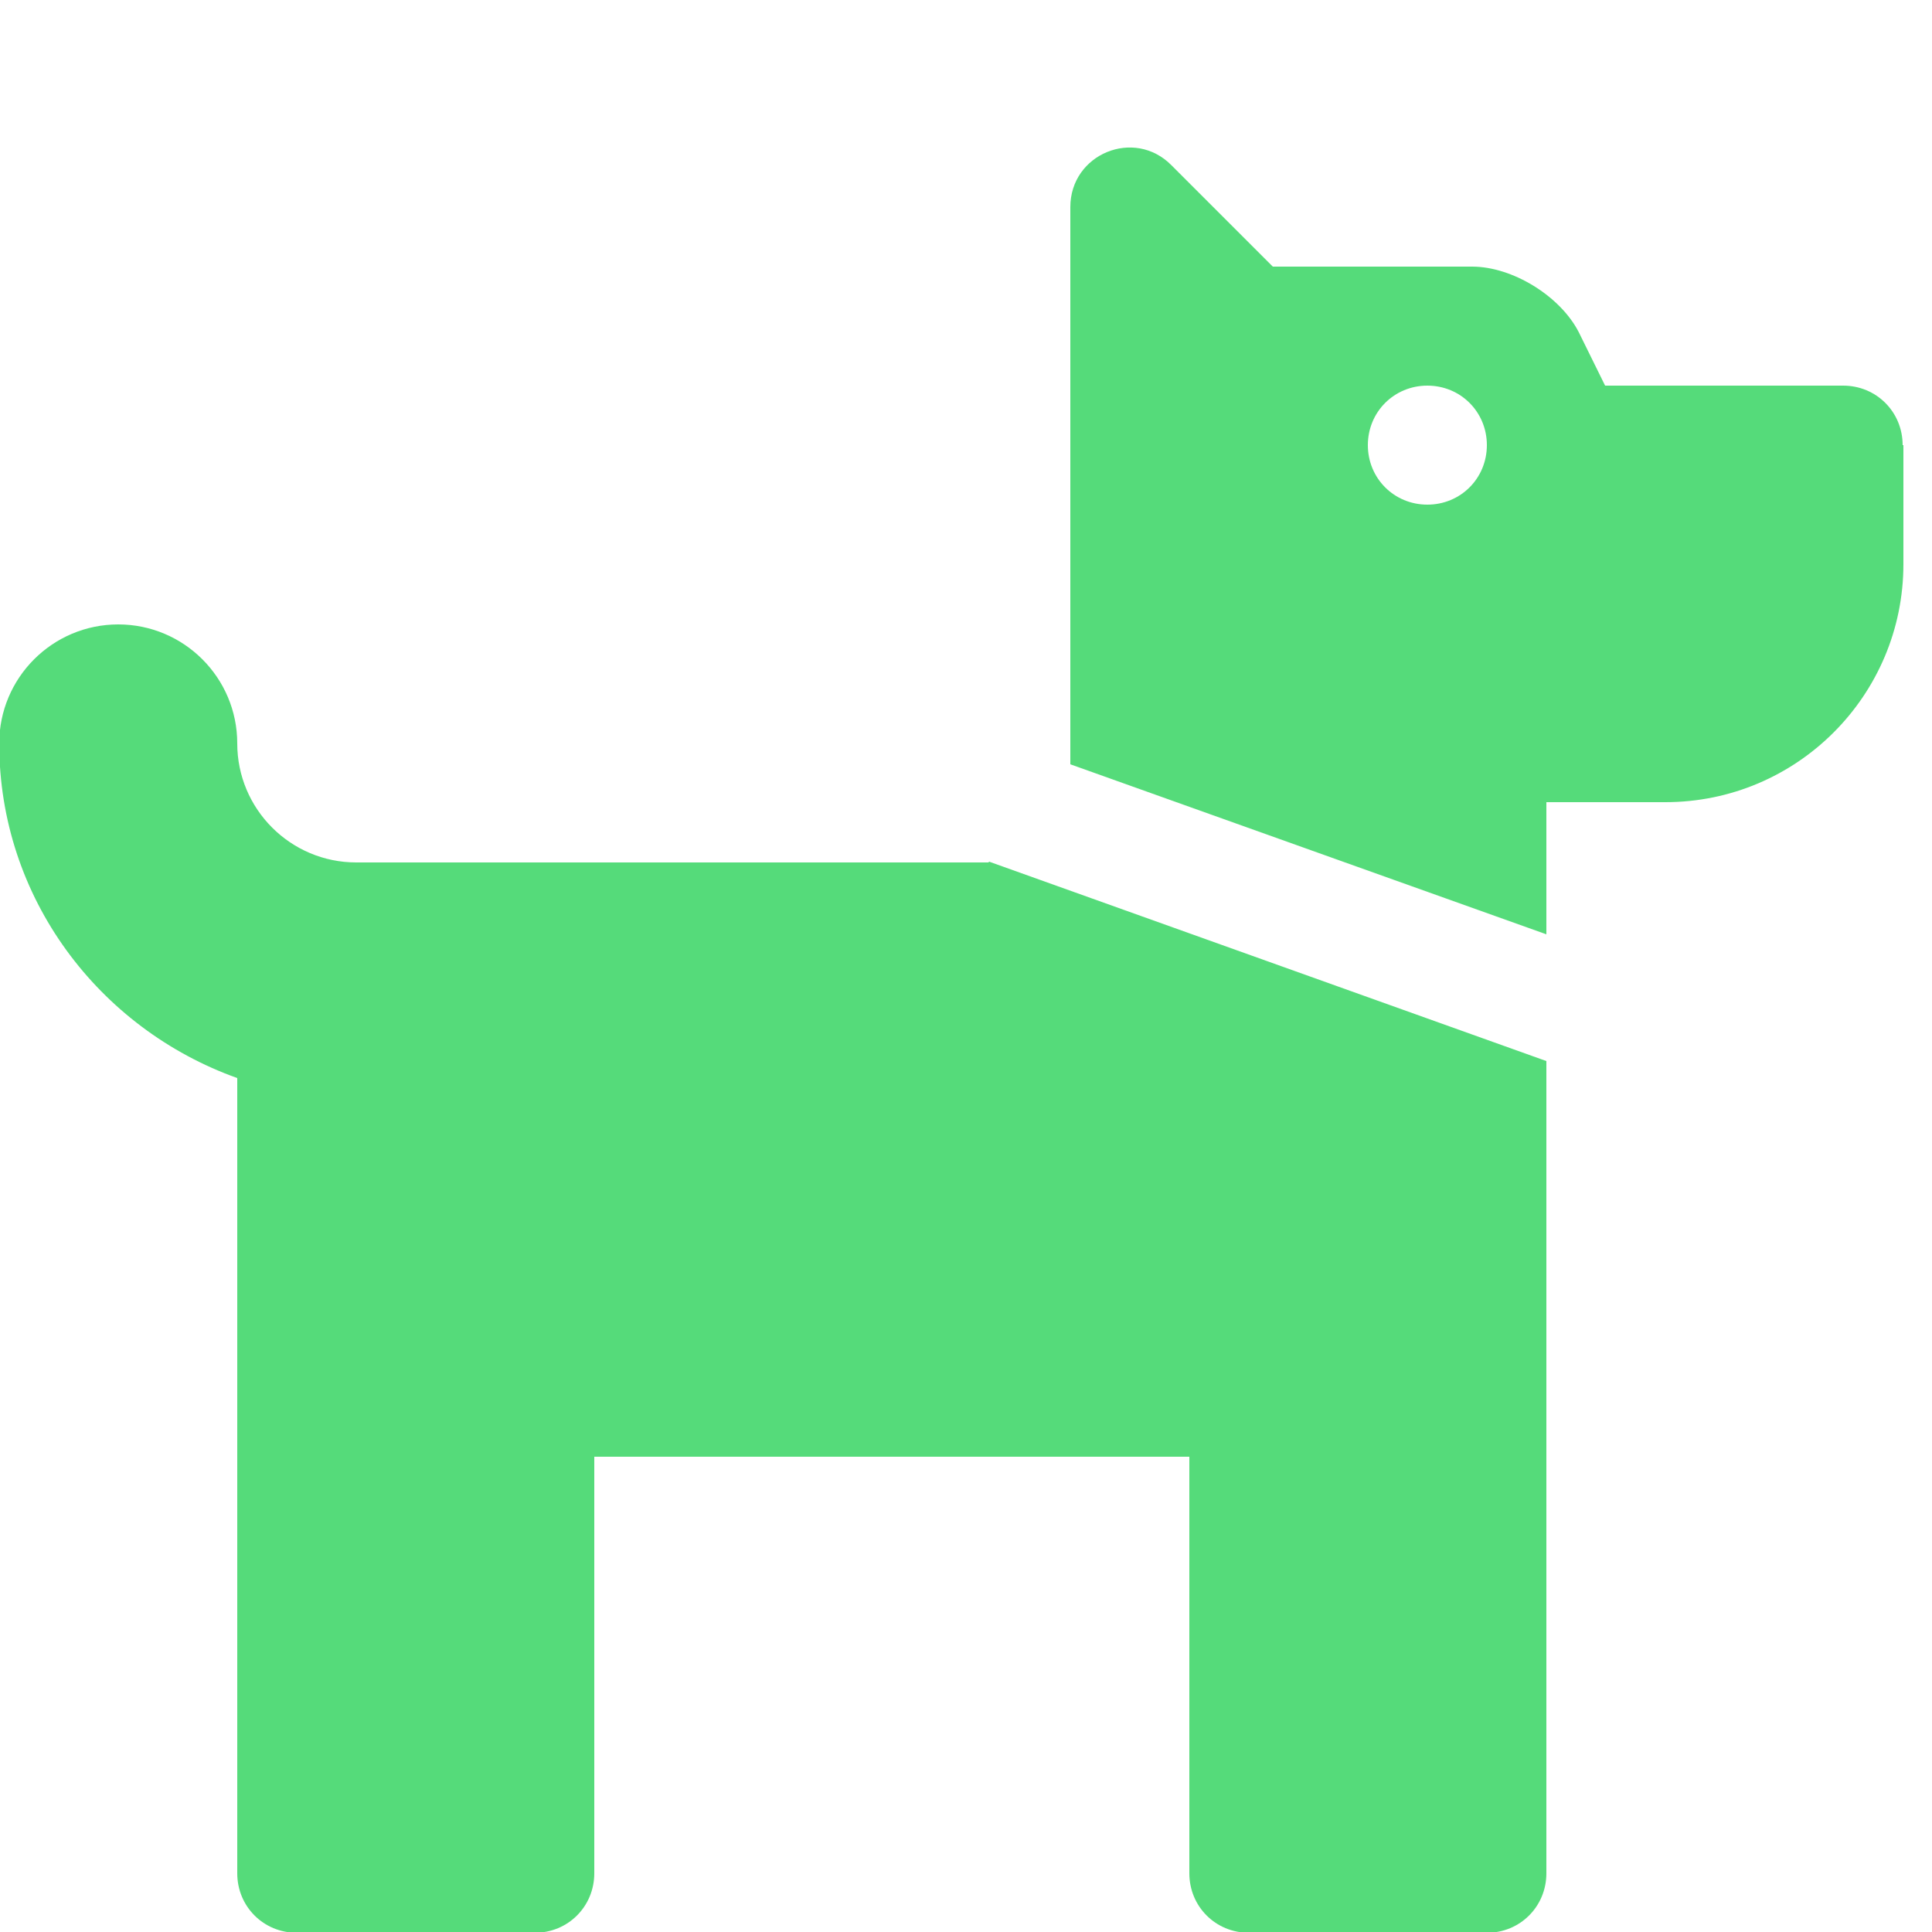<?xml version="1.0" encoding="UTF-8"?><svg id="Layer_1" xmlns="http://www.w3.org/2000/svg" viewBox="0 0 25 25"><defs><style>.cls-1{fill:#55db7a;stroke-width:0px;}</style></defs><path class="cls-1" d="m12.8,11.15l7.21,2.58v10.51c0,.43-.34.77-.77.77h-3.08c-.43,0-.77-.34-.77-.77v-5.39h-7.7v5.39c0,.43-.34.77-.77.77h-3.08c-.43,0-.77-.34-.77-.77v-10.29c-1.79-.64-3.08-2.33-3.08-4.33,0-.85.69-1.54,1.54-1.54s1.54.69,1.54,1.54c0,.85.69,1.54,1.54,1.54h8.18Zm11.83-5.39v1.54c0,1.7-1.38,3.08-3.08,3.08h-1.54v1.71l-6.16-2.2V2.68c0-.69.83-1.03,1.31-.54l1.31,1.31h2.58c.52,0,1.14.38,1.38.85l.34.69h3.08c.43,0,.77.34.77.77Zm-5.39,0c0-.43-.34-.77-.77-.77s-.77.34-.77.77.34.77.77.77.77-.34.77-.77Z"/></svg>